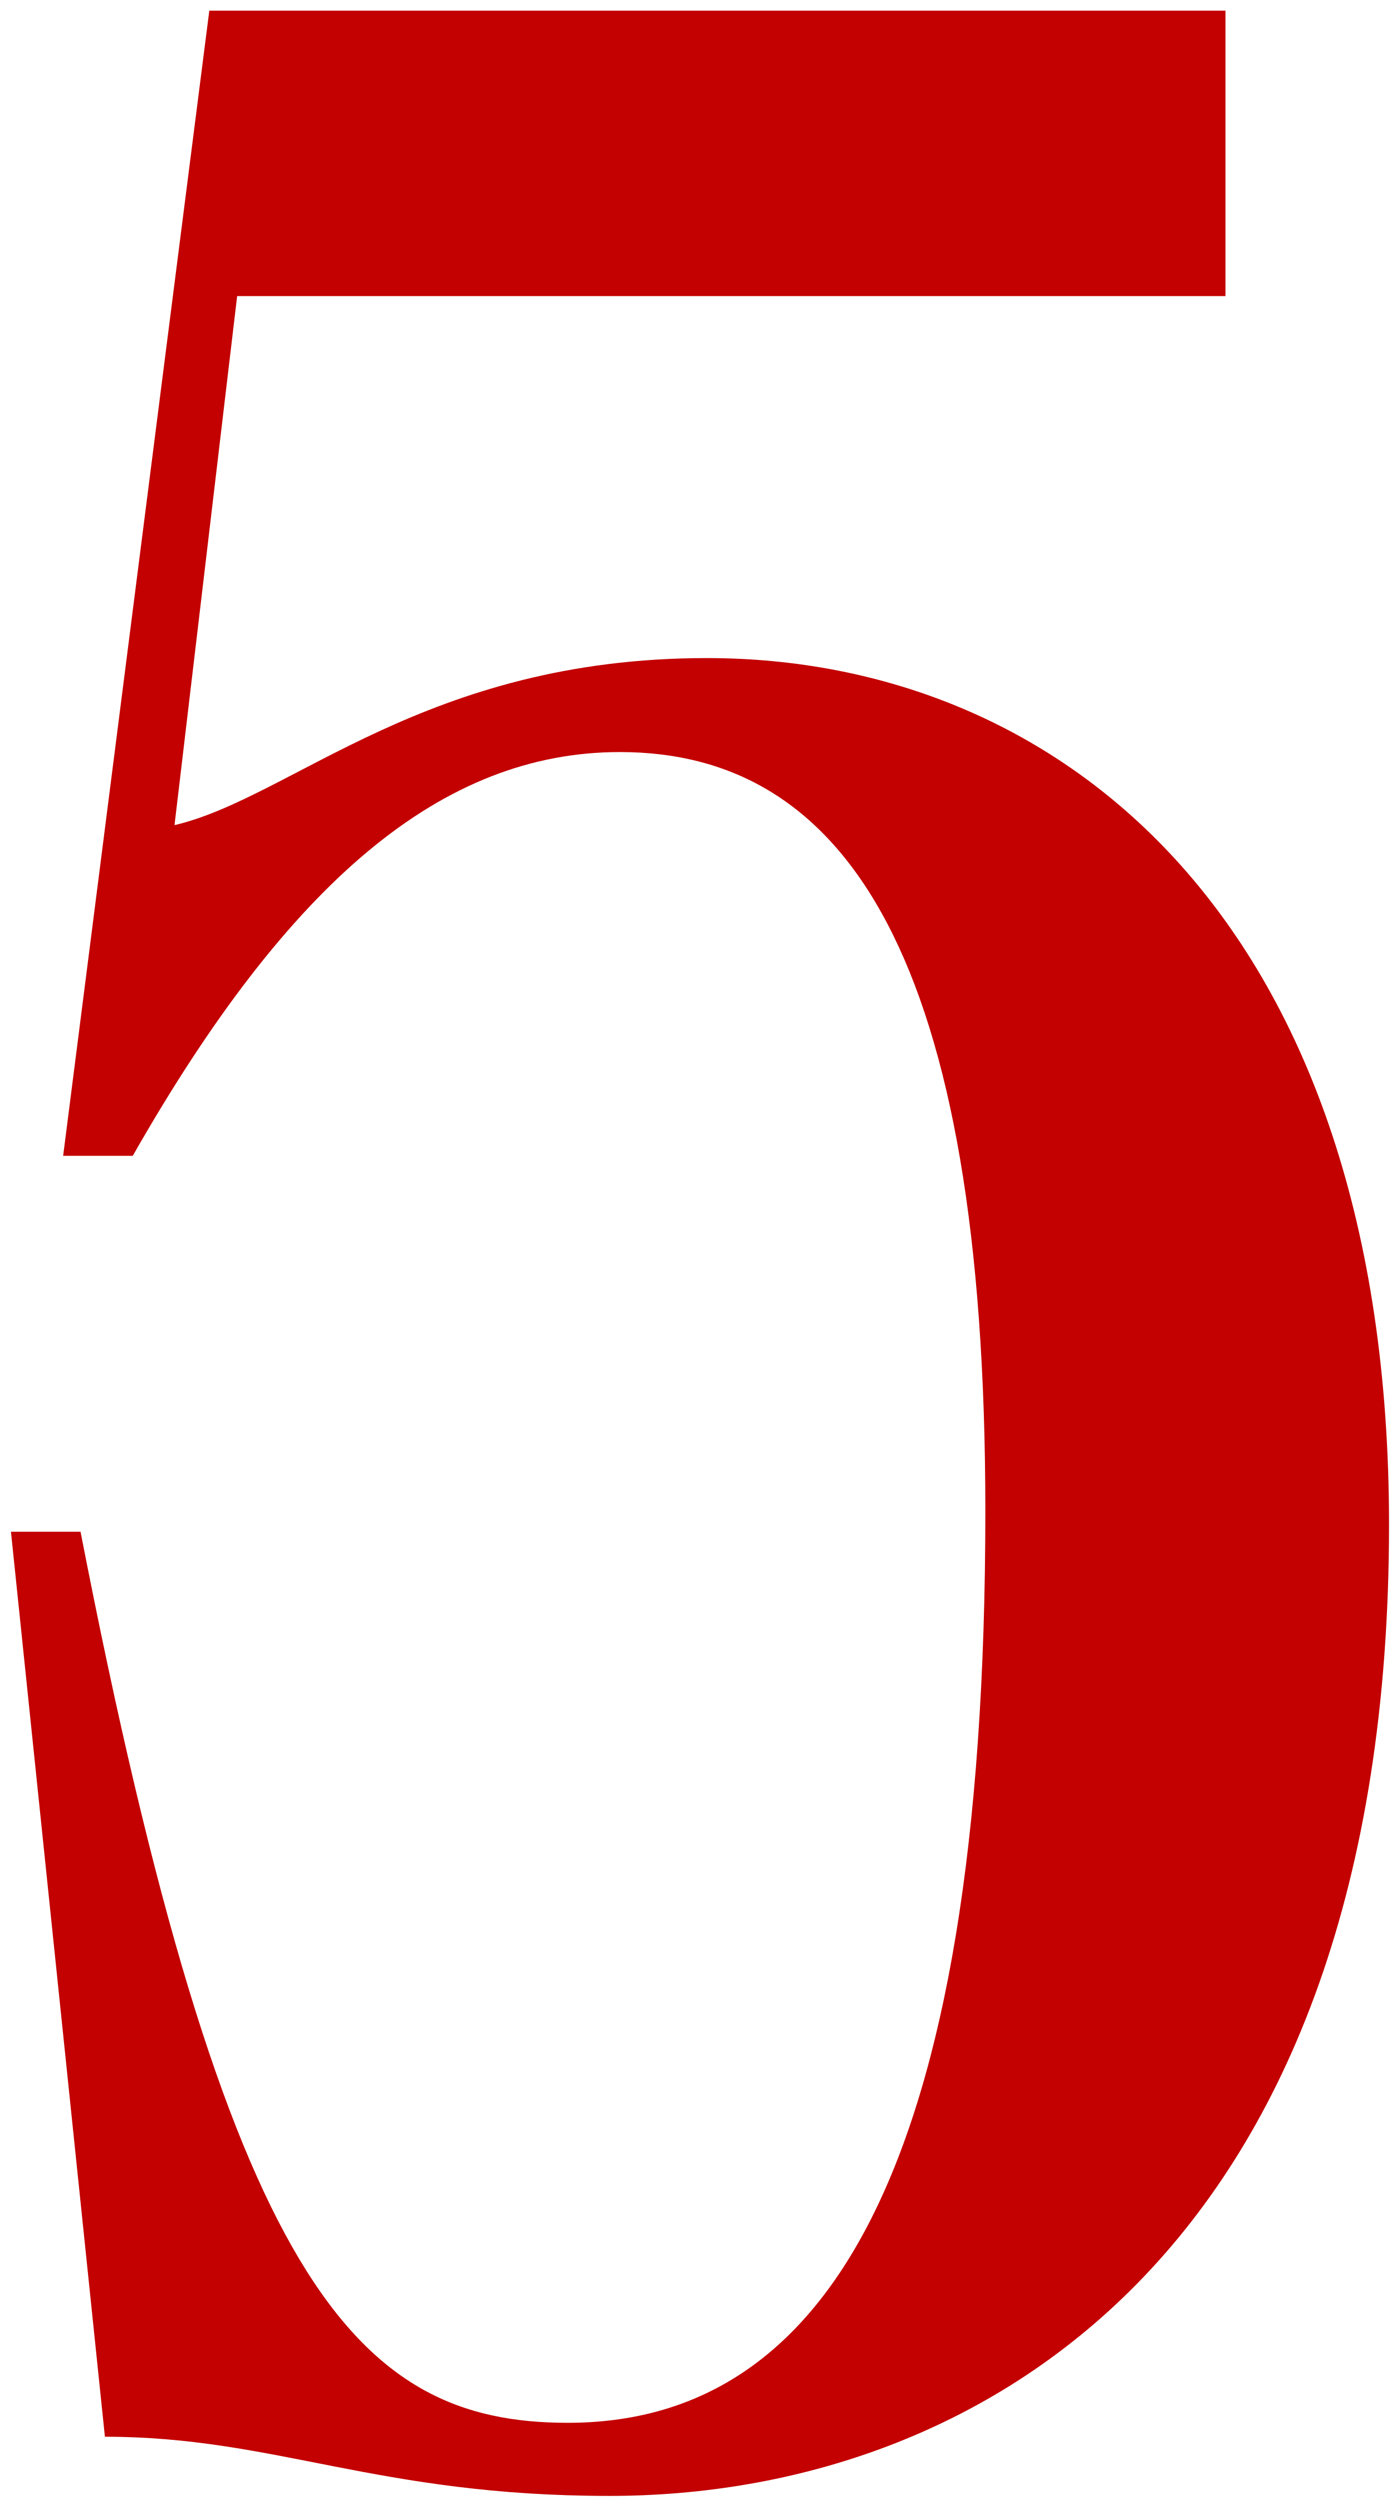 <?xml version="1.0" encoding="UTF-8"?> <svg xmlns="http://www.w3.org/2000/svg" width="88" height="158" viewBox="0 0 88 158" fill="none"> <path d="M5.092 96.814H0.692L6.632 154.014C17.412 154.014 23.792 157.754 38.532 157.754C61.852 157.754 87.812 142.354 87.812 96.374C87.812 58.314 67.132 41.594 44.692 41.594C26.872 41.594 18.512 50.394 11.032 52.154L14.992 18.714H77.472V0.674H13.232L3.992 73.054H8.392C18.292 55.674 27.972 47.534 39.192 47.534C53.492 47.534 62.292 60.514 62.292 95.494C62.292 137.734 51.952 153.134 35.892 153.134C22.472 153.134 14.332 144.334 5.092 96.814Z" fill="#C30100"></path> </svg> 